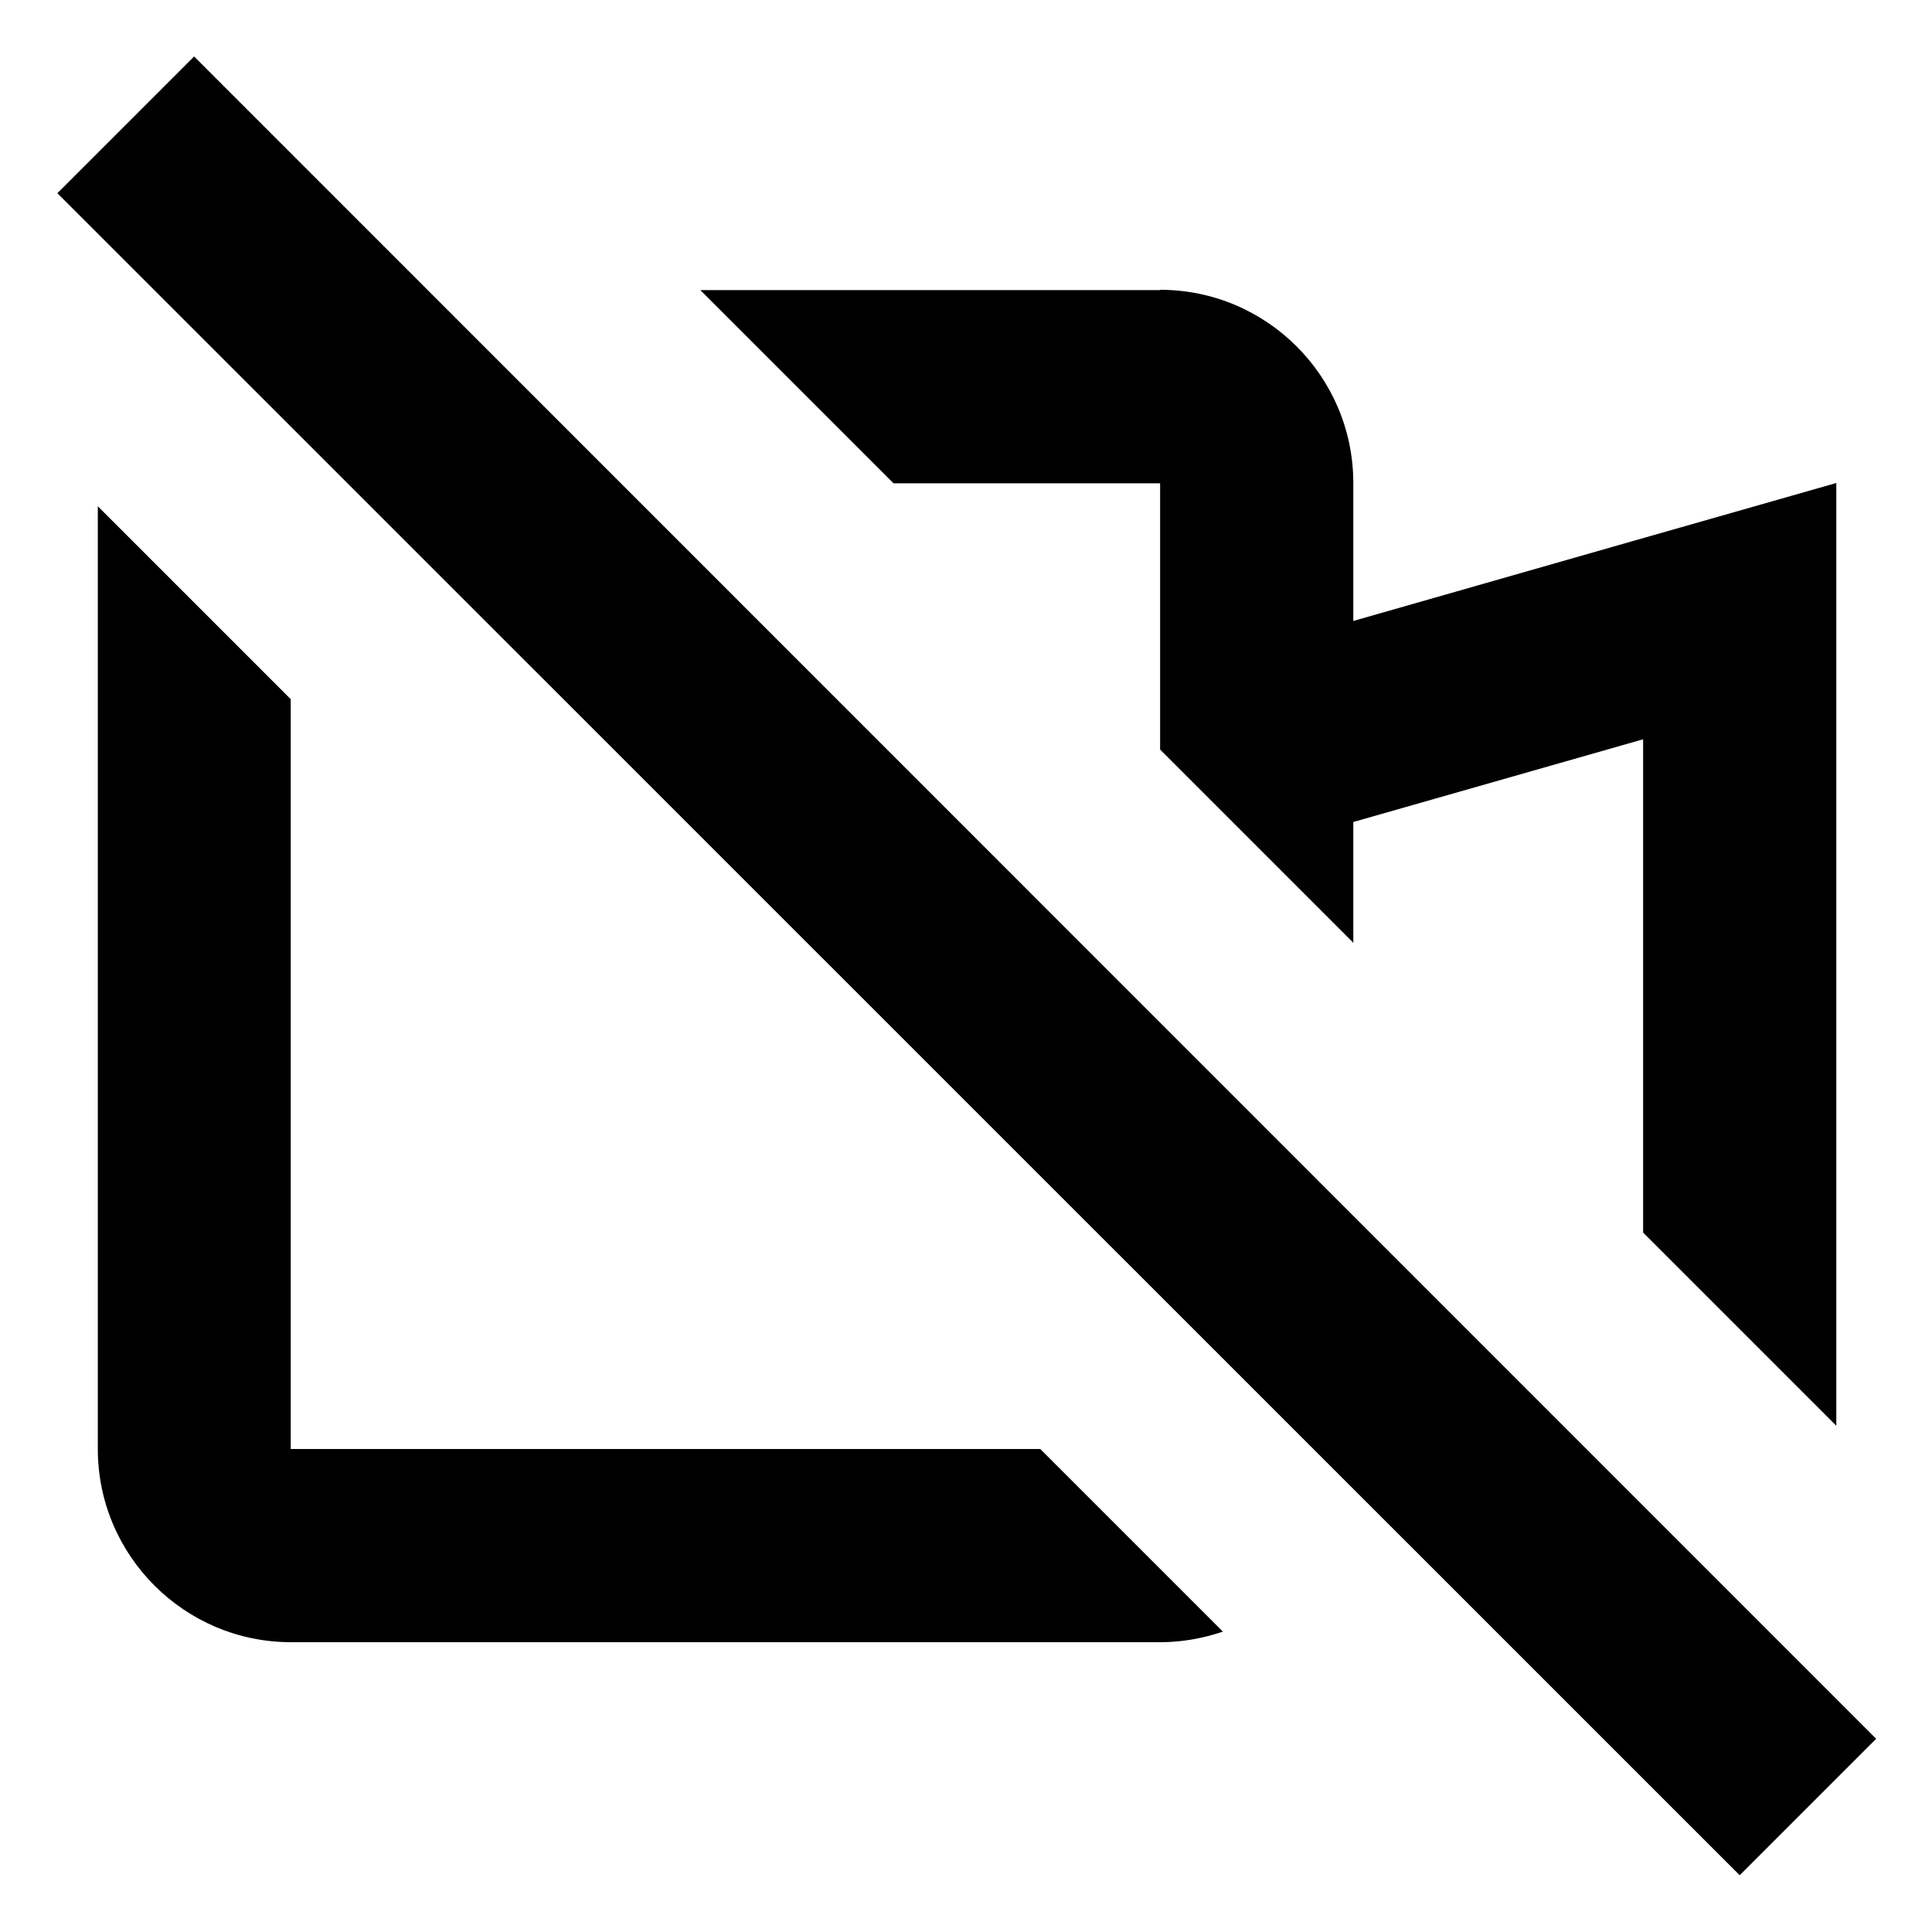 <svg xmlns="http://www.w3.org/2000/svg" viewBox="0 0 640 640"><!--! Font Awesome Pro 7.1.0 by @fontawesome - https://fontawesome.com License - https://fontawesome.com/license (Commercial License) Copyright 2025 Fonticons, Inc. --><path fill="currentColor" d="M621.5 576L576.3 621.2L19 64L64.3 18.7L621.5 576zM96.3 231.7L96.3 480L344.6 480L405.1 540.5C398.6 542.7 391.6 544 384.4 544L96.4 544C61.1 544 32.4 515.3 32.4 480L32.4 167.7L96.4 231.7zM384.3 96C419.6 96 448.3 124.7 448.3 160L448.3 205.7C517.6 185.9 571 170.6 608.3 160L608.3 472.3L544.3 408.3L544.3 244.9L448.3 272.3L448.3 312.3L384.3 248.3L384.3 160.1L296 160.1L232 96.1L384.3 96.1z"/></svg>